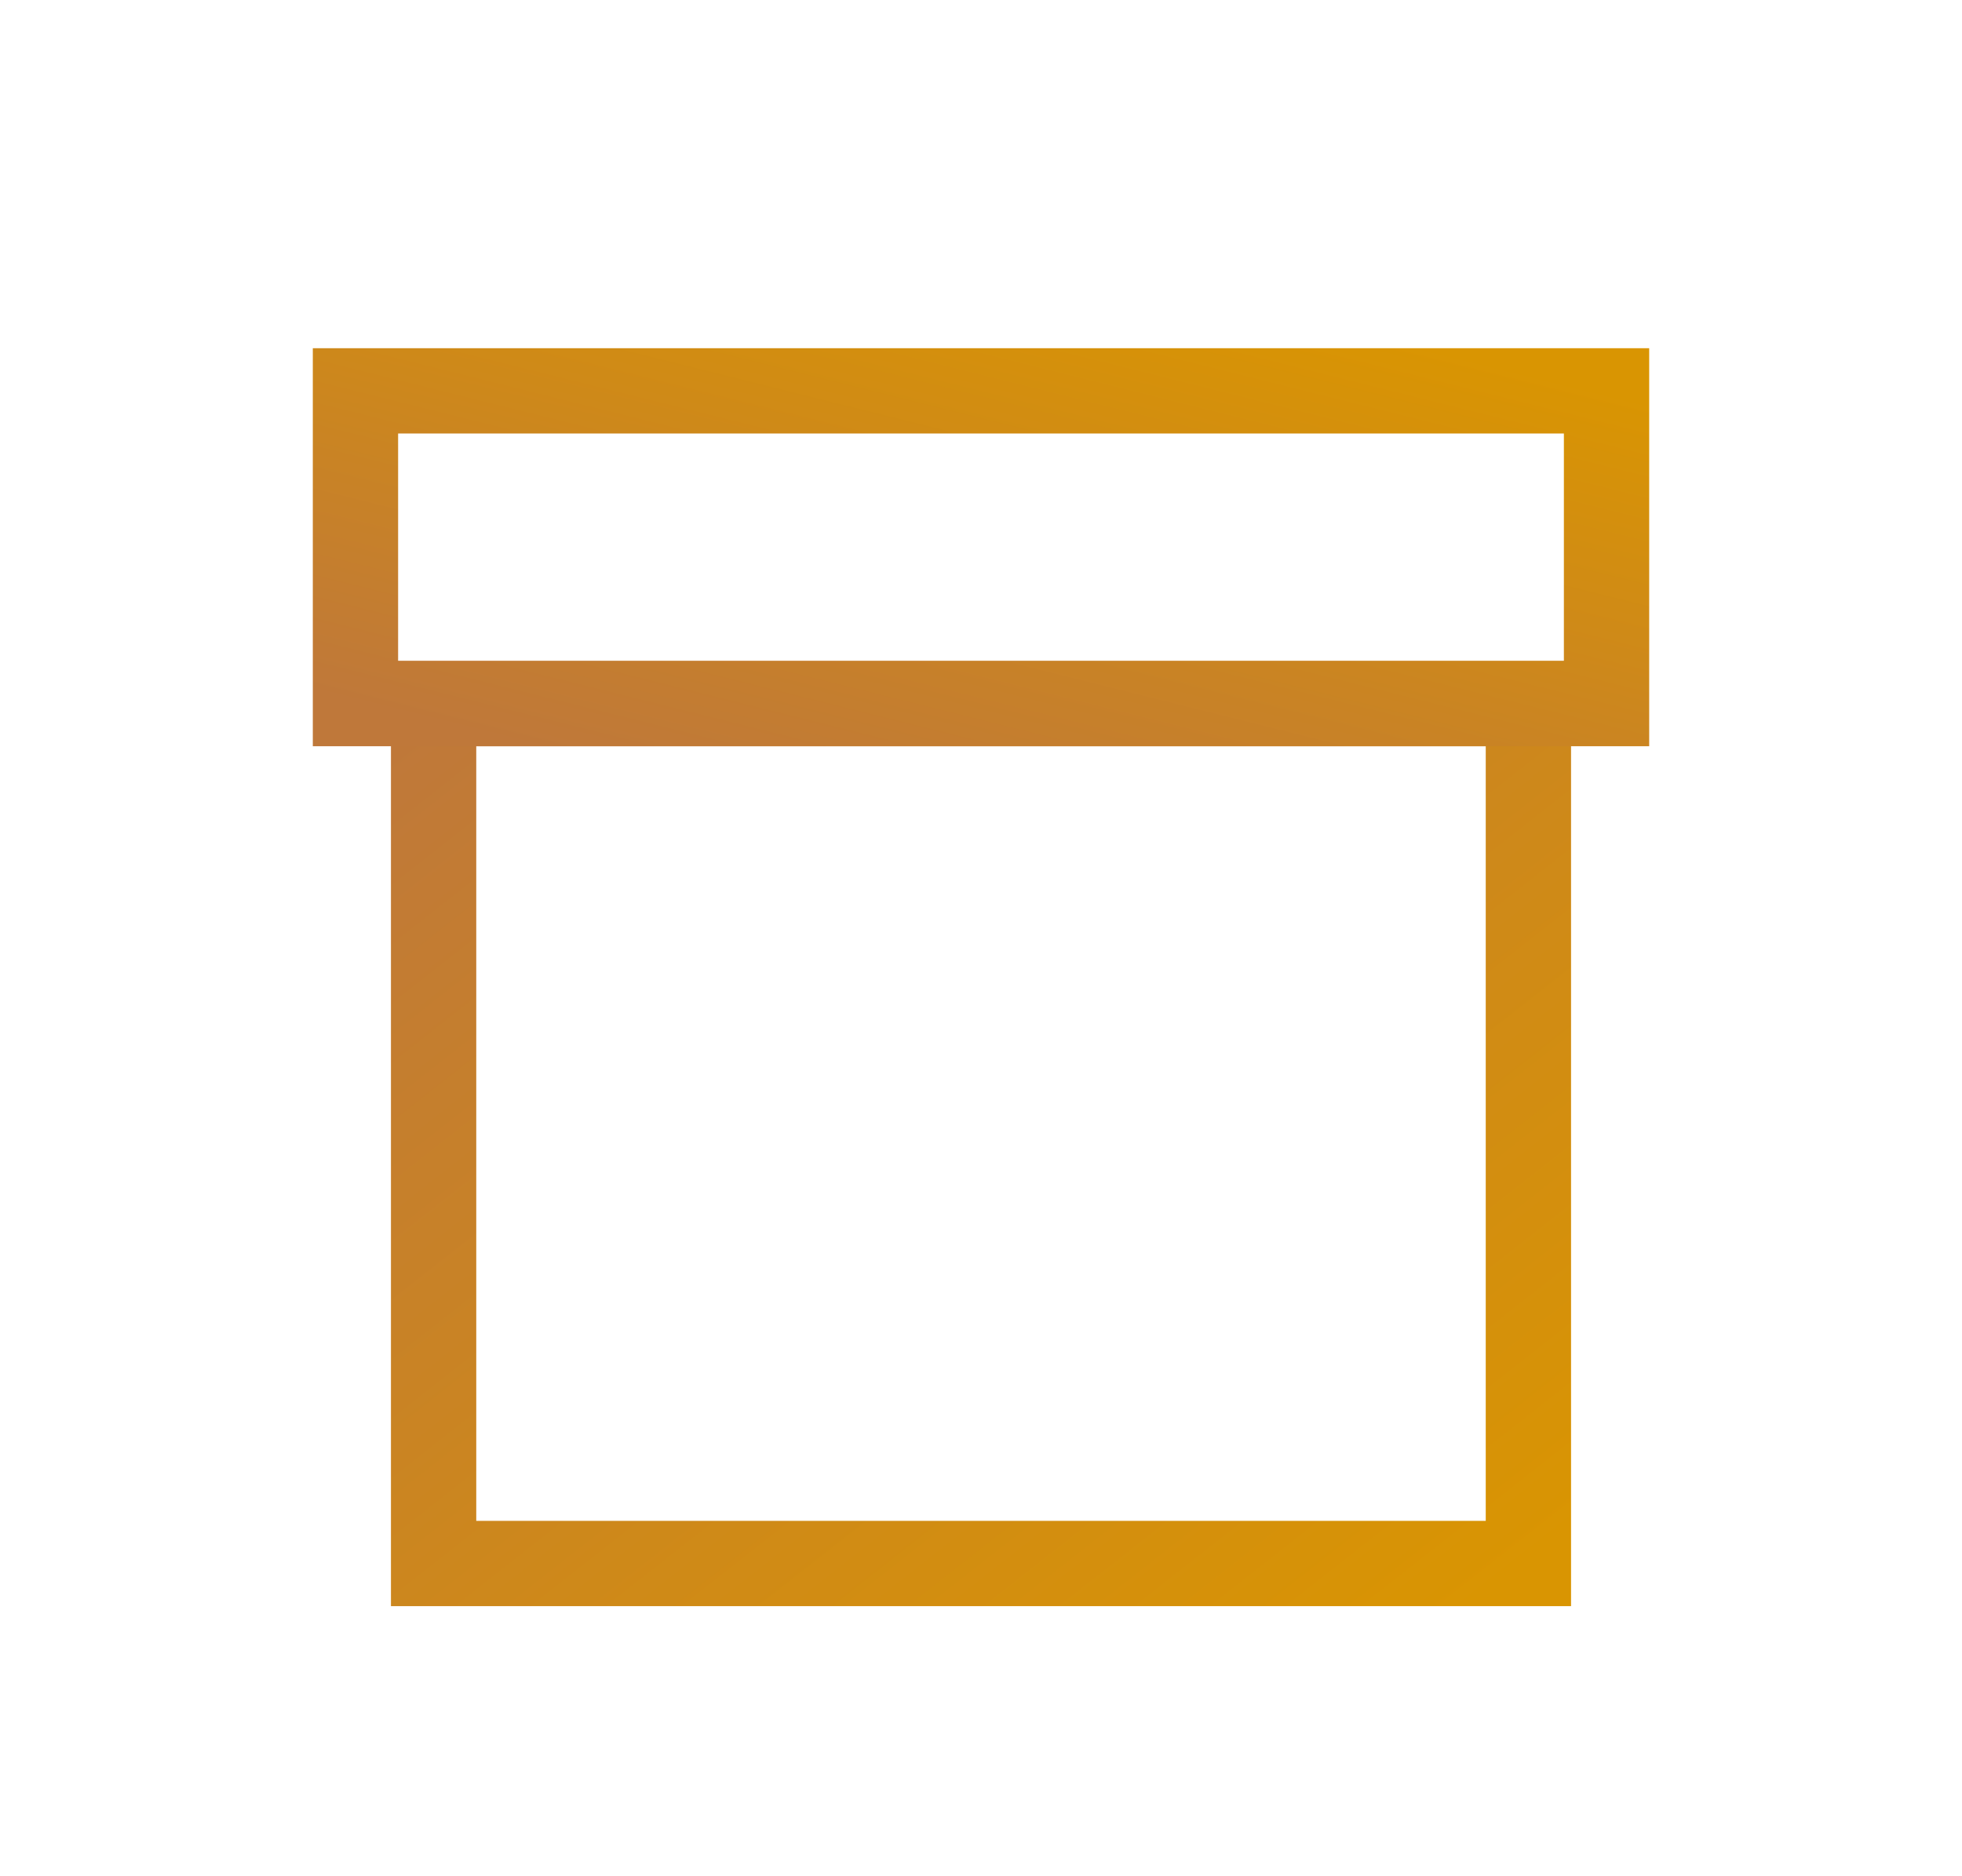 <svg width="23" height="22" viewBox="0 0 23 22" fill="none" xmlns="http://www.w3.org/2000/svg">
<path d="M17.917 8.25H5.083V18.333H17.917V8.25Z" stroke="url(#paint0_linear_10539_16264)" stroke-linecap="square"/>
<path d="M18.833 8.25H4.167V4.583H18.833V8.25Z" stroke="url(#paint1_linear_10539_16264)" stroke-linecap="square"/>
<defs>
<linearGradient id="paint0_linear_10539_16264" x1="5.083" y1="8.25" x2="14.88" y2="20.719" gradientUnits="userSpaceOnUse">
<stop stop-color="#BF783A"/>
<stop offset="1" stop-color="#D99502"/>
</linearGradient>
<linearGradient id="paint1_linear_10539_16264" x1="4.167" y1="8.25" x2="5.892" y2="1.348" gradientUnits="userSpaceOnUse">
<stop stop-color="#BF783A"/>
<stop offset="1" stop-color="#D99502"/>
</linearGradient>
</defs>
</svg>
